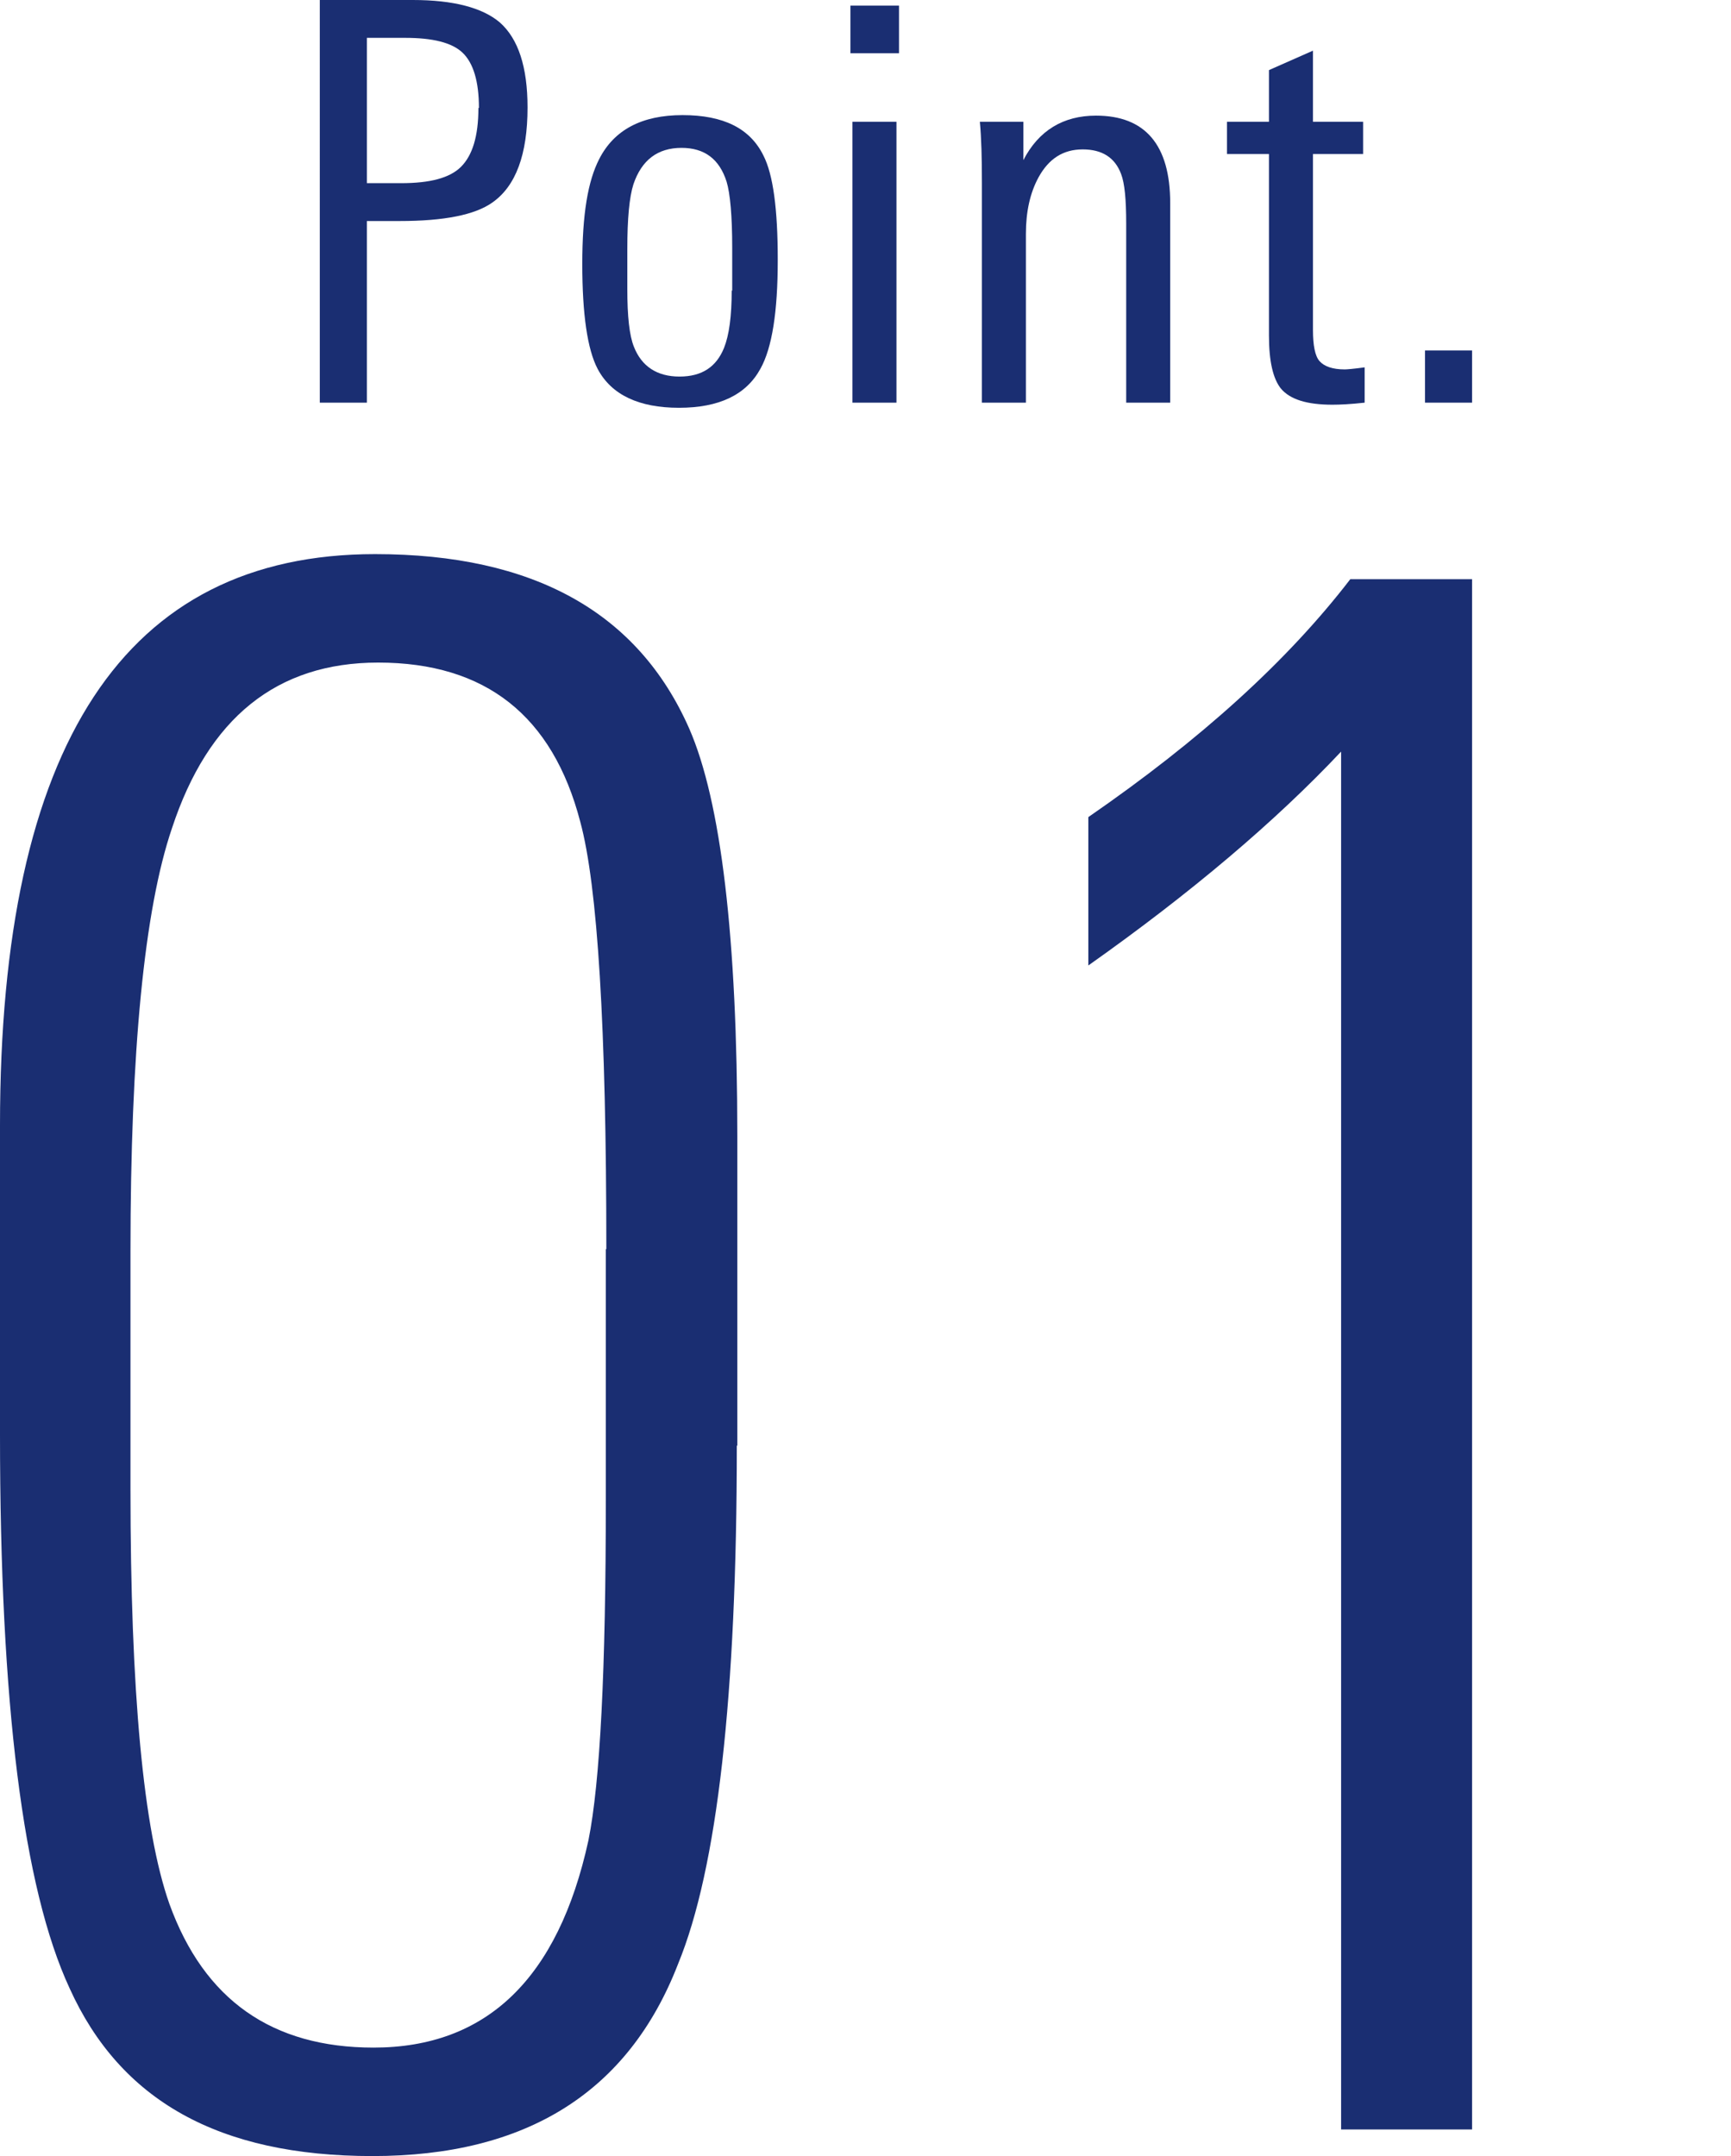 <?xml version="1.0" encoding="UTF-8"?>
<svg id="_レイヤー_1" data-name="レイヤー_1" xmlns="http://www.w3.org/2000/svg" version="1.1" viewBox="0 0 33.83 42.14">
  <!-- Generator: Adobe Illustrator 29.3.1, SVG Export Plug-In . SVG Version: 2.1.0 Build 151)  -->
  <defs>
    <style>
      .st0 {
        fill: #1a2e72;
      }
    </style>
  </defs>
  <g>
    <path class="st0" d="M10.31,2.1c0,.92-.23,1.54-.69,1.86-.34.24-.94.36-1.81.36h-.64v3.55h-.92V0h1.82c.79,0,1.36.15,1.7.44.36.32.54.87.54,1.66ZM9.36,2.11c0-.52-.11-.88-.32-1.08s-.59-.29-1.12-.29h-.75v2.84h.67c.56,0,.95-.1,1.17-.32s.34-.59.34-1.15Z"/>
    <path class="st0" d="M15.2,5.09c0,1-.11,1.71-.34,2.12-.28.51-.81.76-1.59.76s-1.32-.25-1.59-.76c-.2-.38-.3-1.07-.3-2.05s.11-1.62.33-2.05c.29-.57.83-.86,1.63-.86s1.32.26,1.58.79c.19.37.28,1.05.28,2.03ZM14.31,5.68v-.84c0-.62-.04-1.06-.11-1.29-.14-.44-.43-.66-.88-.66-.47,0-.78.24-.94.71-.08.25-.12.67-.12,1.27v.78c0,.53.04.91.13,1.13.15.38.45.58.89.58s.72-.19.87-.56c.1-.25.15-.62.15-1.12Z"/>
    <path class="st0" d="M17.57,1.04h-.95V.11h.95v.94ZM17.52,7.87h-.86V2.38h.86v5.48Z"/>
    <path class="st0" d="M22.87,7.87h-.86v-3.5c0-.47-.03-.79-.1-.97-.12-.32-.37-.48-.75-.48s-.66.18-.86.54c-.17.31-.25.68-.25,1.11v3.3h-.86V3.58c0-.49-.01-.88-.04-1.2h.85v.75c.3-.58.78-.87,1.42-.87.96,0,1.45.57,1.45,1.71v3.9Z"/>
    <path class="st0" d="M26.67,7.87c-.27.03-.48.04-.63.04-.49,0-.83-.1-1.01-.32-.15-.19-.23-.53-.23-1.03v-3.55h-.82v-.63h.82v-1.01l.86-.38v1.39h.98v.63h-.98v3.44c0,.3.04.51.13.61.09.1.25.16.49.16.04,0,.17-.01.39-.04v.69Z"/>
    <path class="st0" d="M28.77,7.87h-.92v-1.02h.92v1.02Z"/>
  </g>
  <g>
    <path class="st0" d="M14.4,28.25c0,4.89-.38,8.27-1.15,10.14-.97,2.5-2.96,3.75-5.97,3.75s-4.93-1.09-5.92-3.28c-.91-1.96-1.36-5.57-1.36-10.82v-6.05c0-7.44,2.44-11.16,7.33-11.16,3.1,0,5.14,1.14,6.14,3.41.62,1.42.94,4.08.94,7.97v6.05ZM11.85,24.41c0-4.32-.17-7.1-.51-8.35-.54-2.07-1.85-3.11-3.95-3.11-1.98,0-3.32,1.08-4.03,3.24-.54,1.59-.81,4.35-.81,8.27v4.65c0,3.95.25,6.65.76,8.1.68,1.88,2.01,2.81,3.99,2.81,2.21,0,3.61-1.35,4.2-4.05.23-1.14.34-3.35.34-6.65v-4.9Z"/>
    <path class="st0" d="M26.21,41.63V14.69c-1.28,1.36-2.93,2.76-4.94,4.18v-2.9c2.19-1.51,3.89-3.05,5.12-4.65h2.38v30.3h-2.56Z"/>
  </g>
</svg>